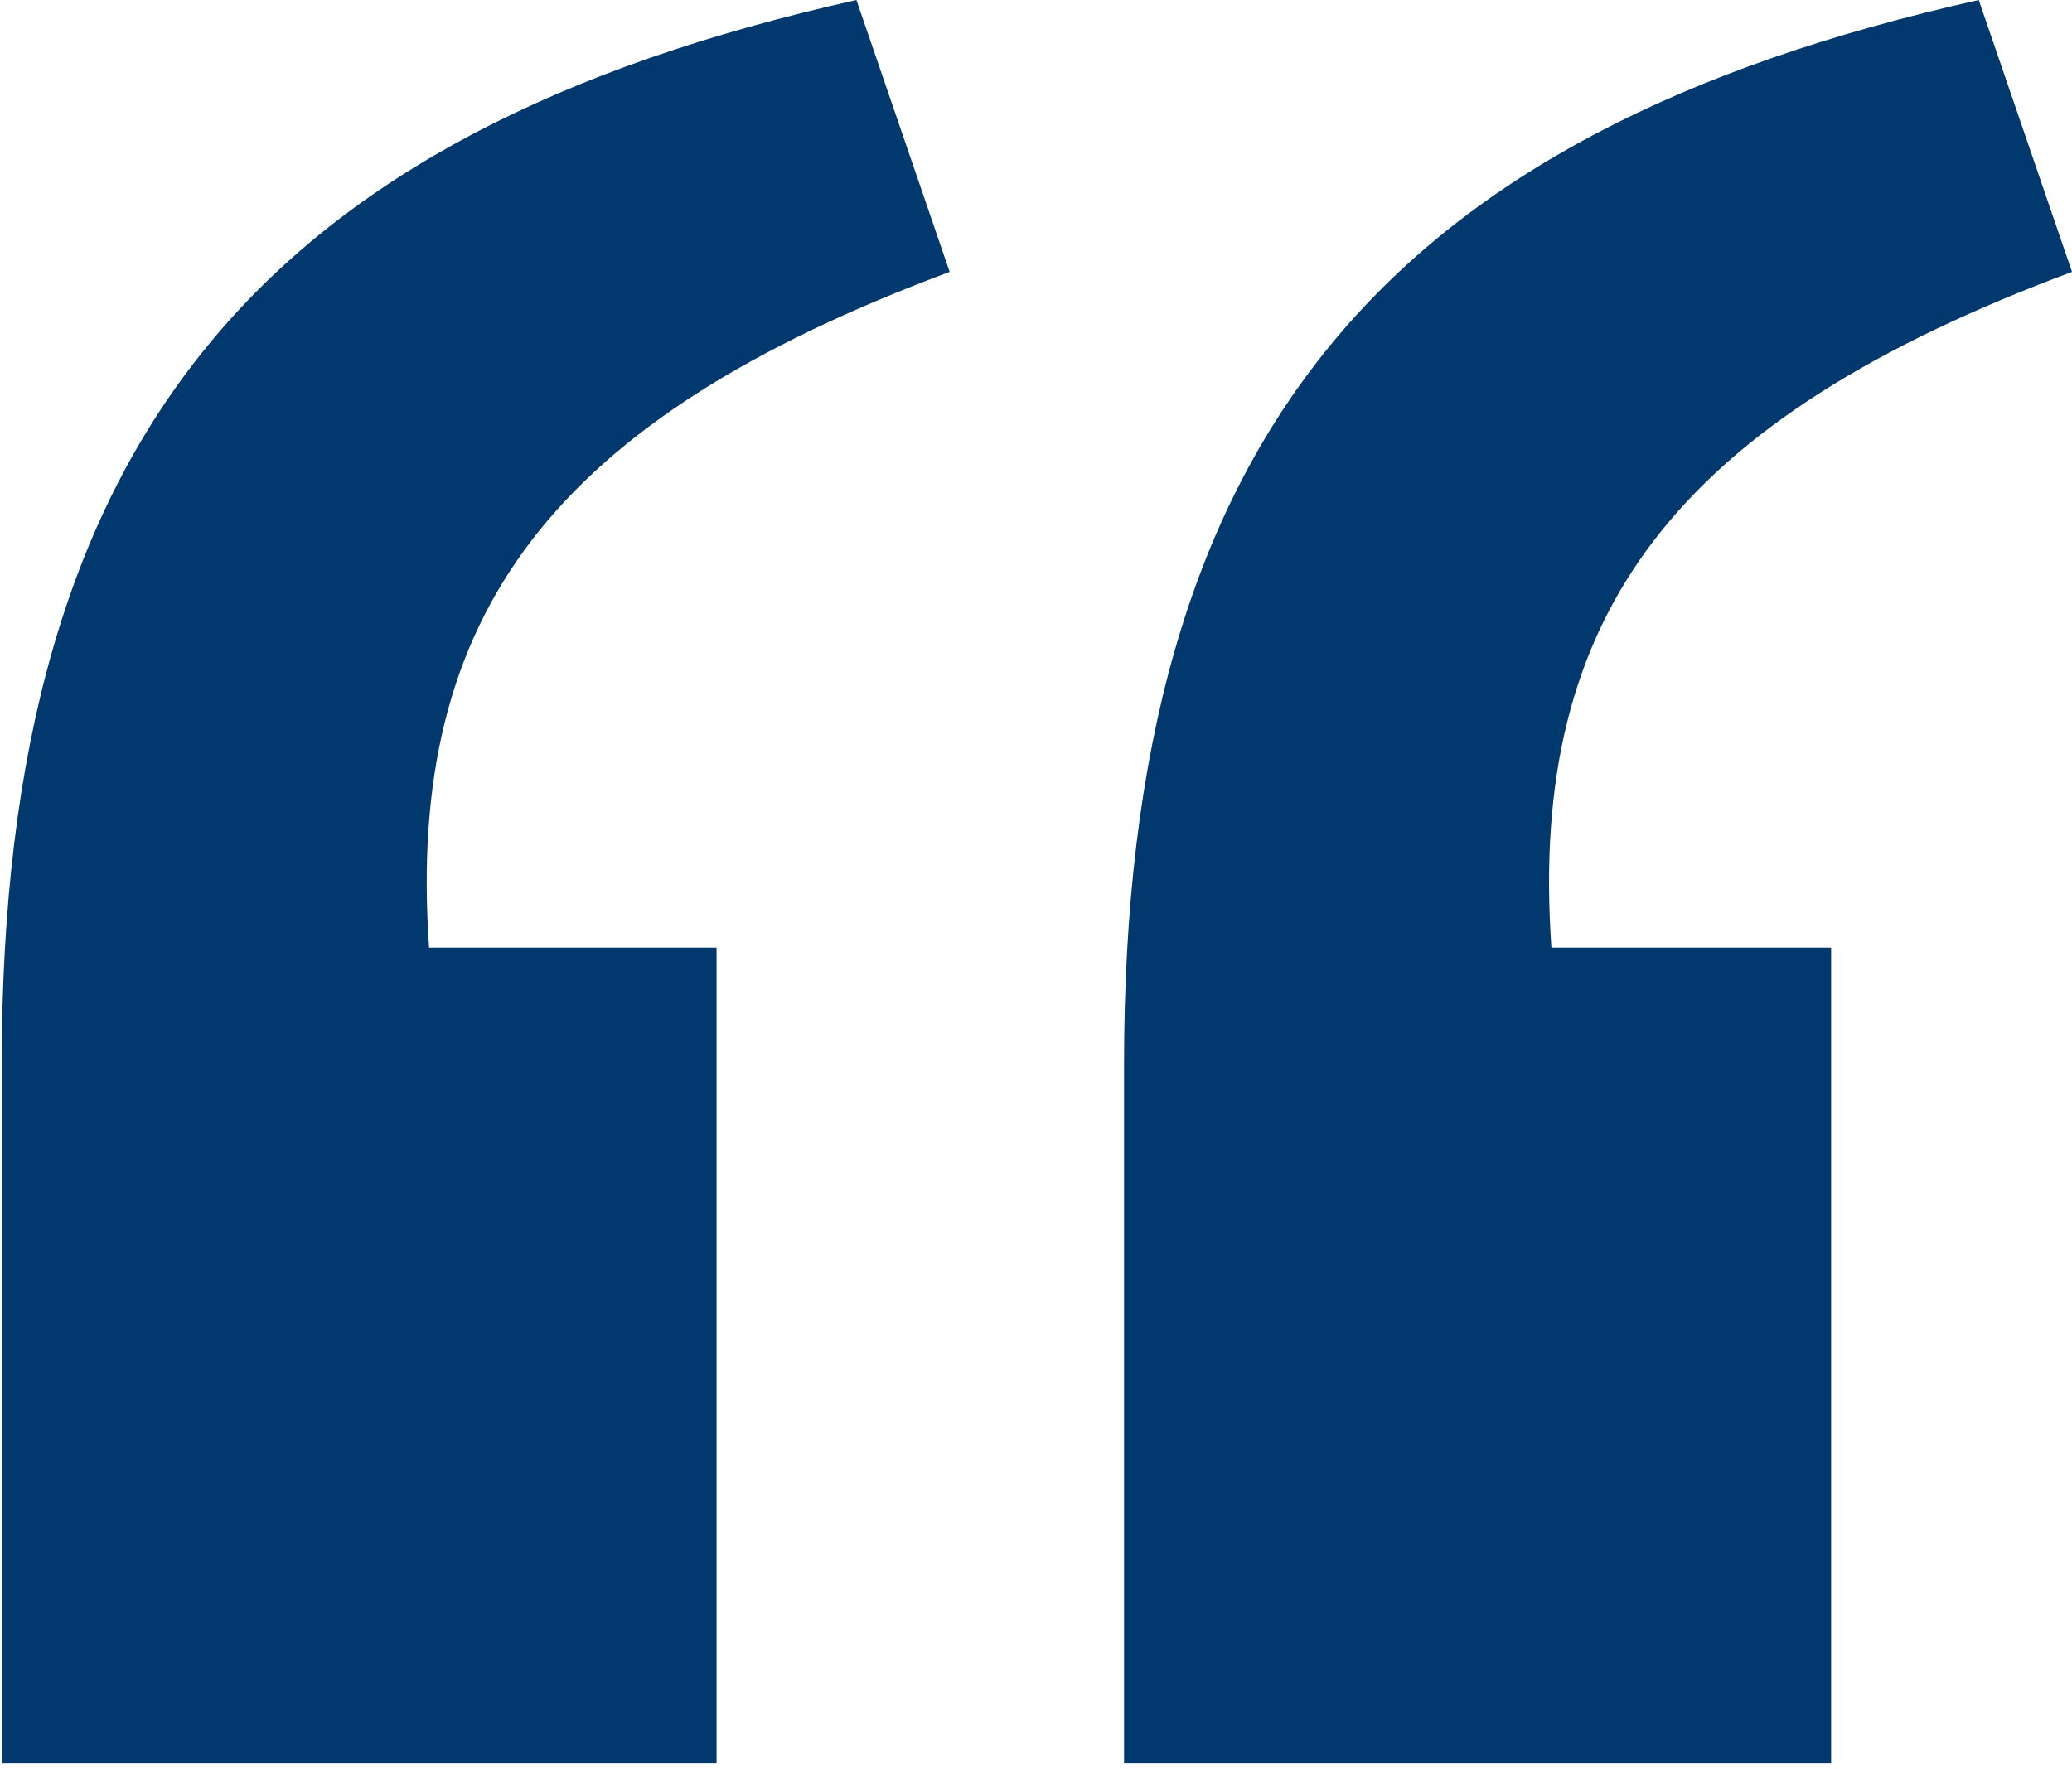 <?xml version="1.0"?>
<svg xmlns="http://www.w3.org/2000/svg" width="48" height="41" viewBox="0 0 48 41" fill="none">
<path d="M26.04 40.86V24.66C26.04 10.08 32.16 3.06 45.84 0L48 6.3C38.82 9.72 35.4 14.22 35.94 21.96H42.42V40.86H26.04ZM0.04 40.86V24.66C0.04 10.08 6.16 3.06 19.84 0L22 6.3C12.82 9.72 9.4 14.22 9.94 21.96H16.6V40.86H0.04Z" fill="#01396E"/>
</svg>
